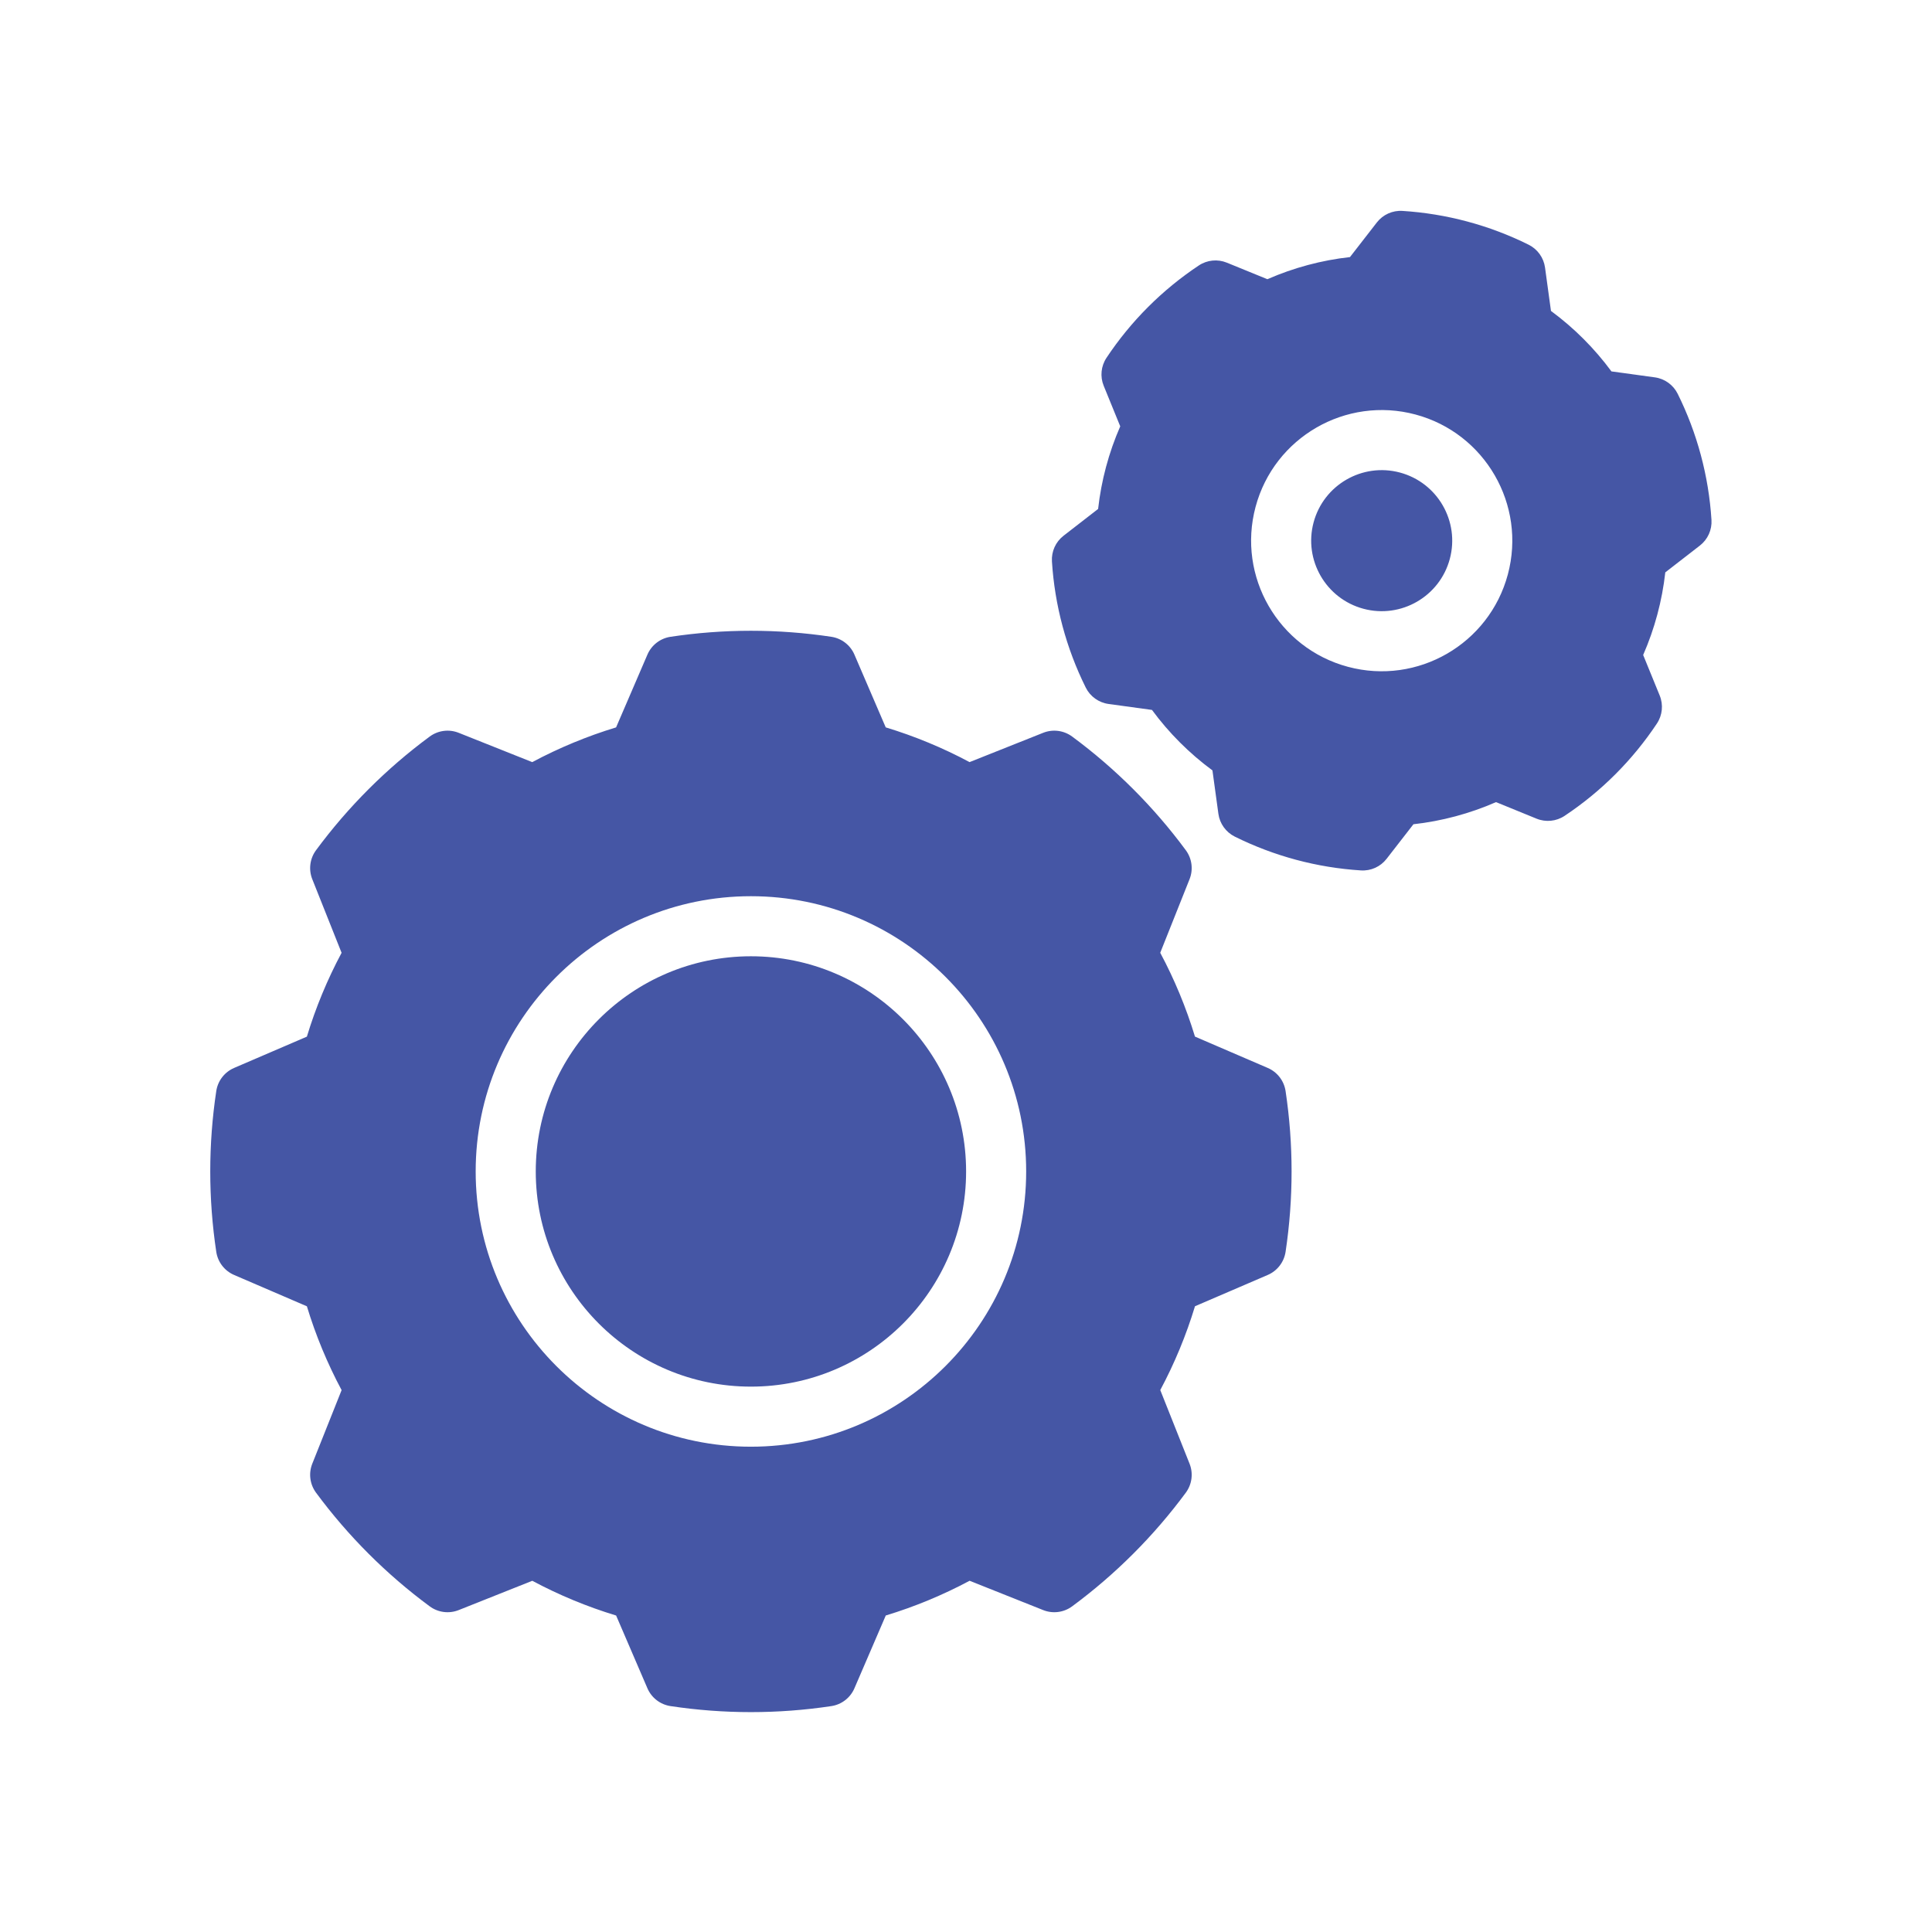 <?xml version="1.0" encoding="UTF-8"?>
<svg width="1200pt" height="1200pt" version="1.1" viewBox="0 0 1200 1200" xmlns="http://www.w3.org/2000/svg">
 <path d="m530.7 406.59c-2.551-5.93-7.981-10.109-14.355-11.07-33.098-4.981-66.762-4.981-99.859 0-6.375 0.957-11.812 5.141-14.363 11.07l-19.461 45.207c-18.008 5.473-35.453 12.699-52.074 21.574 0.027-0.008-45.707-18.215-45.707-18.215-5.992-2.383-12.797-1.504-17.98 2.328-26.93 19.879-50.723 43.684-70.613 70.602-3.832 5.195-4.711 11.992-2.328 17.992l18.207 45.734c-8.867 16.594-16.094 34.039-21.562 52.066 0.008-0.027-45.207 19.441-45.207 19.441-5.918 2.551-10.109 7.981-11.07 14.363-4.981 33.098-4.981 66.754 0 99.852 0.957 6.387 5.148 11.812 11.07 14.363l45.215 19.469c5.461 18.008 12.691 35.453 21.562 52.066-0.008-0.027-18.215 45.707-18.215 45.707-2.383 6-1.504 12.797 2.328 17.992 19.891 26.918 43.684 50.723 70.613 70.602 5.184 3.832 11.992 4.711 17.98 2.328l45.734-18.207c16.602 8.875 34.047 16.102 52.066 21.574-0.02-0.02 19.441 45.195 19.441 45.195 2.551 5.93 7.988 10.109 14.363 11.07 33.098 4.981 66.762 4.981 99.859 0 6.375-0.957 11.805-5.141 14.355-11.07l19.469-45.207c18.008-5.473 35.453-12.699 52.066-21.574-0.02 0.008 45.715 18.215 45.715 18.215 5.992 2.383 12.789 1.504 17.98-2.328 26.918-19.879 50.723-43.684 70.602-70.602 3.832-5.195 4.719-11.992 2.328-17.992l-18.195-45.734c8.867-16.594 16.094-34.039 21.562-52.066-0.008 0.027 45.195-19.441 45.195-19.441 5.93-2.551 10.109-7.981 11.078-14.363 4.969-33.098 4.969-66.754 0-99.852-0.969-6.387-5.148-11.812-11.078-14.363l-45.207-19.469c-5.473-18.008-12.691-35.453-21.574-52.066 0.02 0.027 18.215-45.707 18.215-45.707 2.391-6 1.504-12.797-2.328-17.992-19.879-26.918-43.684-50.723-70.602-70.602-5.195-3.832-11.992-4.711-17.98-2.328l-45.734 18.207c-16.602-8.875-34.047-16.102-52.074-21.574 0.027 0.02-19.441-45.195-19.441-45.195zm-64.289 150.06c-94.352 0-170.96 76.602-170.96 170.96 0 94.352 76.602 170.96 170.96 170.96 94.359 0 170.96-76.602 170.96-170.96 0-94.352-76.602-170.96-170.96-170.96zm0 37.309c73.766 0 133.65 59.883 133.65 133.65s-59.883 133.65-133.65 133.65c-73.754 0-133.64-59.883-133.64-133.65s59.883-133.65 133.64-133.65zm493.23-427.79c-0.84-6.117-4.656-11.426-10.191-14.176-24.465-12.145-51.109-19.281-78.367-20.992-6.16-0.395-12.125 2.301-15.906 7.184l-16.684 21.492c-17.676 1.969-34.98 6.609-51.305 13.746 0.008 0-25.191-10.281-25.191-10.281-5.723-2.328-12.223-1.684-17.375 1.738-22.746 15.117-42.25 34.621-57.359 57.367-3.422 5.148-4.074 11.652-1.738 17.375l10.273 25.191c-7.129 16.289-11.766 33.602-13.746 51.312 0.008-0.02-21.492 16.664-21.492 16.664-4.879 3.789-7.566 9.742-7.184 15.914 1.711 27.258 8.855 53.902 21 78.367 2.742 5.523 8.051 9.348 14.176 10.184l26.957 3.699c10.539 14.32 23.211 26.992 37.559 37.559-0.008-0.008 3.691 26.957 3.691 26.957 0.84 6.117 4.656 11.426 10.191 14.176 24.465 12.145 51.109 19.281 78.359 20.992 6.172 0.395 12.125-2.301 15.914-7.184l16.684-21.492c17.668-1.969 34.98-6.609 51.305-13.746-0.008 0 25.184 10.281 25.184 10.281 5.723 2.328 12.234 1.684 17.375-1.738 22.754-15.117 42.25-34.621 57.367-57.367 3.422-5.148 4.066-11.652 1.738-17.375l-10.281-25.191c7.129-16.289 11.766-33.602 13.746-51.312 0 0.02 21.5-16.664 21.5-16.664 4.879-3.789 7.566-9.742 7.184-15.914-1.719-27.258-8.855-53.902-21-78.367-2.75-5.523-8.051-9.348-14.176-10.184l-26.957-3.699c-10.551-14.32-23.223-26.992-37.559-37.559 0 0.008-3.691-26.957-3.691-26.957zm-80.445 91.297c-43.246-11.59-87.762 14.113-99.34 57.359-11.59 43.234 14.113 87.754 57.348 99.34 43.246 11.59 87.754-14.113 99.34-57.359 11.59-43.234-14.113-87.754-57.348-99.34zm-9.664 36.043c23.348 6.258 37.227 30.297 30.969 53.641-6.25 23.348-30.285 37.227-53.633 30.969-23.355-6.258-37.227-30.297-30.977-53.641 6.258-23.348 30.297-37.227 53.641-30.969z" fill="#4556a5" fill-rule="evenodd"/>
</svg>

